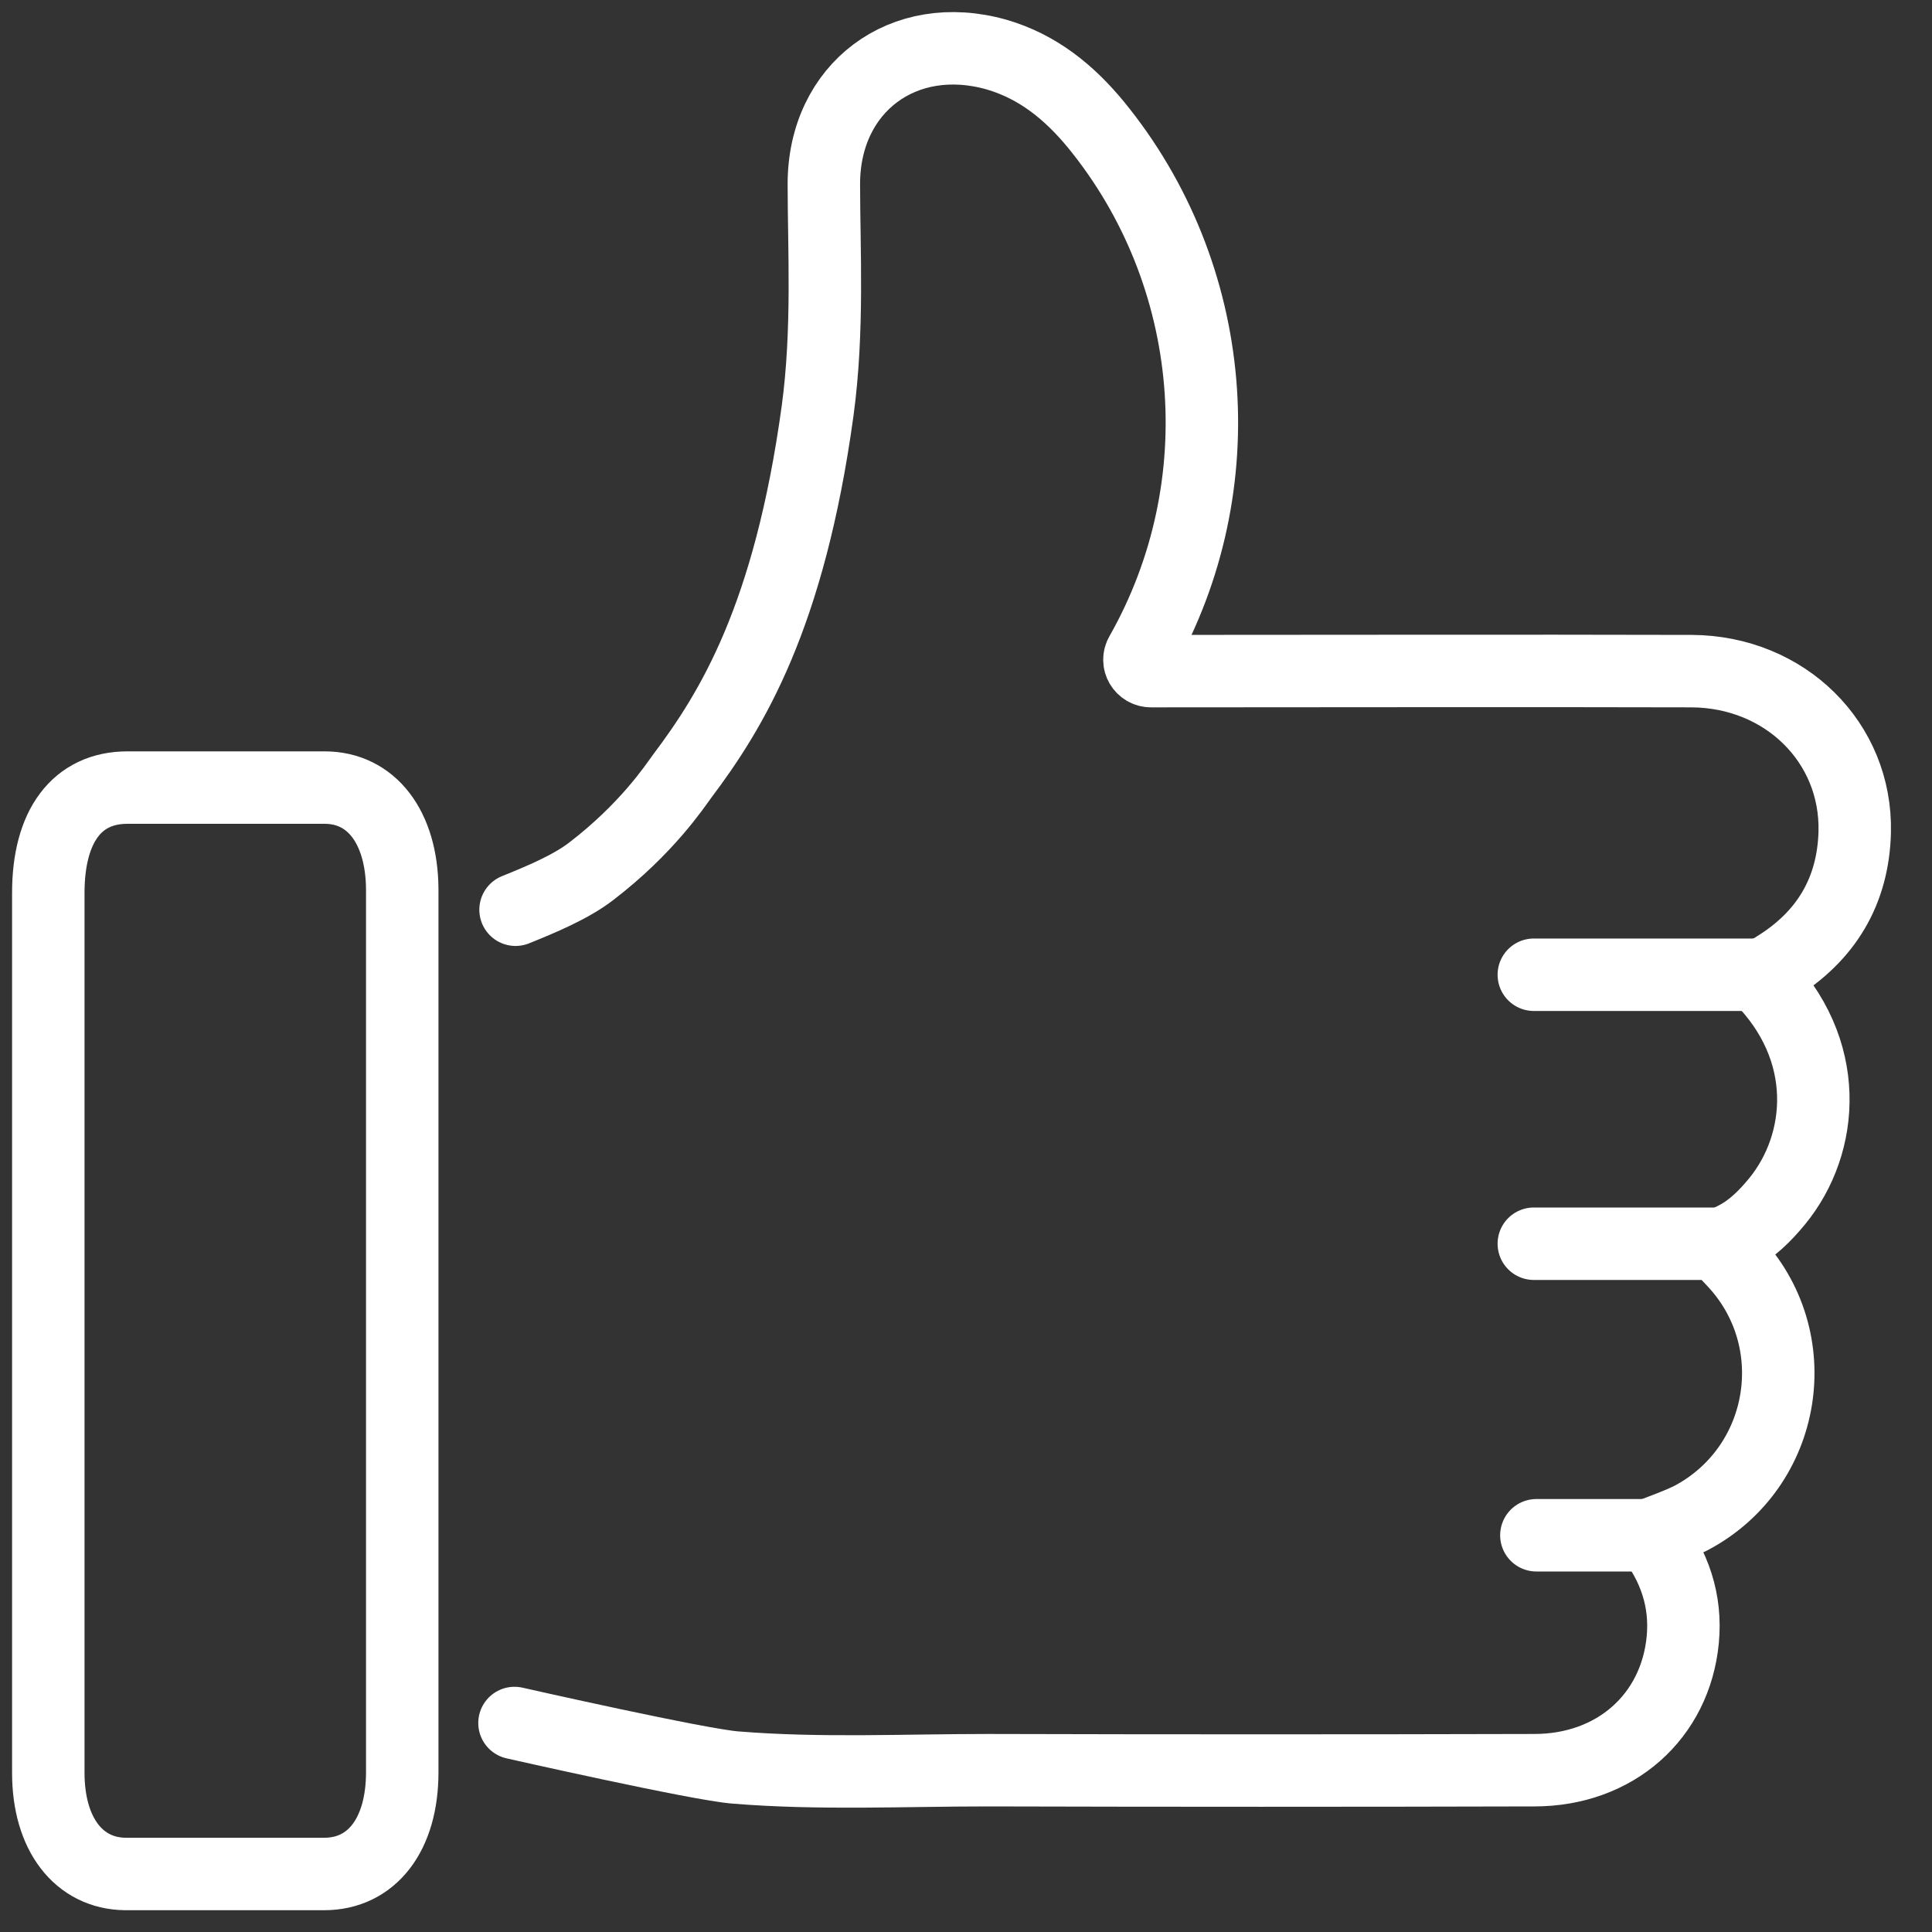 <?xml version="1.0" encoding="UTF-8"?>
<svg xmlns="http://www.w3.org/2000/svg" width="40" height="40" viewBox="0 0 40 40" fill="none">
  <rect x="0" y="0" width="40" height="40" fill="#333333" stroke="none"/>
  <g>
    <g>
      <g >
        <path d="M10.652 35.673C10.652 35.673 14.485 36.541 15.234 36.595C16.971 36.736 18.718 36.65 20.455 36.65C24.222 36.66 28 36.66 31.767 36.65C33.439 36.65 34.688 35.542 34.84 33.947C34.916 33.132 34.666 32.416 34.166 31.775C34.47 31.656 34.753 31.558 35.013 31.428C37 30.375 37.434 27.715 35.871 26.087C35.675 25.881 35.589 25.783 35.914 25.631C36.262 25.457 36.544 25.175 36.794 24.871C37.771 23.677 37.934 21.723 36.425 20.224C36.501 20.181 36.544 20.148 36.587 20.127C36.642 20.094 36.707 20.073 36.761 20.029C37.803 19.389 38.368 18.455 38.4 17.228C38.444 15.372 36.956 13.906 35.024 13.895C31.3 13.885 27.588 13.895 23.864 13.895H23.831C23.647 13.895 23.528 13.7 23.625 13.537C25.601 10.052 25.221 5.677 22.692 2.583C22.138 1.91 21.487 1.378 20.629 1.129C18.707 0.586 17.057 1.813 17.057 3.81C17.057 5.145 17.155 6.839 16.927 8.511C16.341 12.777 15.147 14.71 14.126 16.067C13.974 16.273 13.399 17.152 12.237 18.042C11.814 18.368 11.184 18.629 10.674 18.835" stroke="white" stroke-width="1.5" stroke-miterlimit="10" stroke-linecap="round" stroke-linejoin="round"></path>
        <path d="M6.721 16.306C5.364 16.306 3.996 16.306 2.639 16.306C1.597 16.306 1 17.098 1 18.488C1 21.506 1 24.524 1 27.542C1 30.592 1 33.654 1 36.704C1 37.974 1.63 38.788 2.596 38.799C3.964 38.799 5.342 38.799 6.71 38.799C7.698 38.799 8.328 37.985 8.328 36.693C8.328 30.592 8.328 24.502 8.328 18.401C8.317 17.12 7.687 16.306 6.721 16.306Z" stroke="white" stroke-width="1.5" stroke-miterlimit="10" stroke-linecap="round" stroke-linejoin="round"></path>
      </g>
      <path d="M36.5 20.181H31.756" stroke="white" stroke-width="1.5" stroke-miterlimit="10" stroke-linecap="round" stroke-linejoin="round"></path>
      <path d="M35.74 25.75H31.756" stroke="white" stroke-width="1.5" stroke-miterlimit="10" stroke-linecap="round" stroke-linejoin="round"></path>
      <path d="M34.382 31.786H31.809" stroke="white" stroke-width="1.5" stroke-miterlimit="10" stroke-linecap="round" stroke-linejoin="round"></path>
    </g>
  </g>
</svg>
